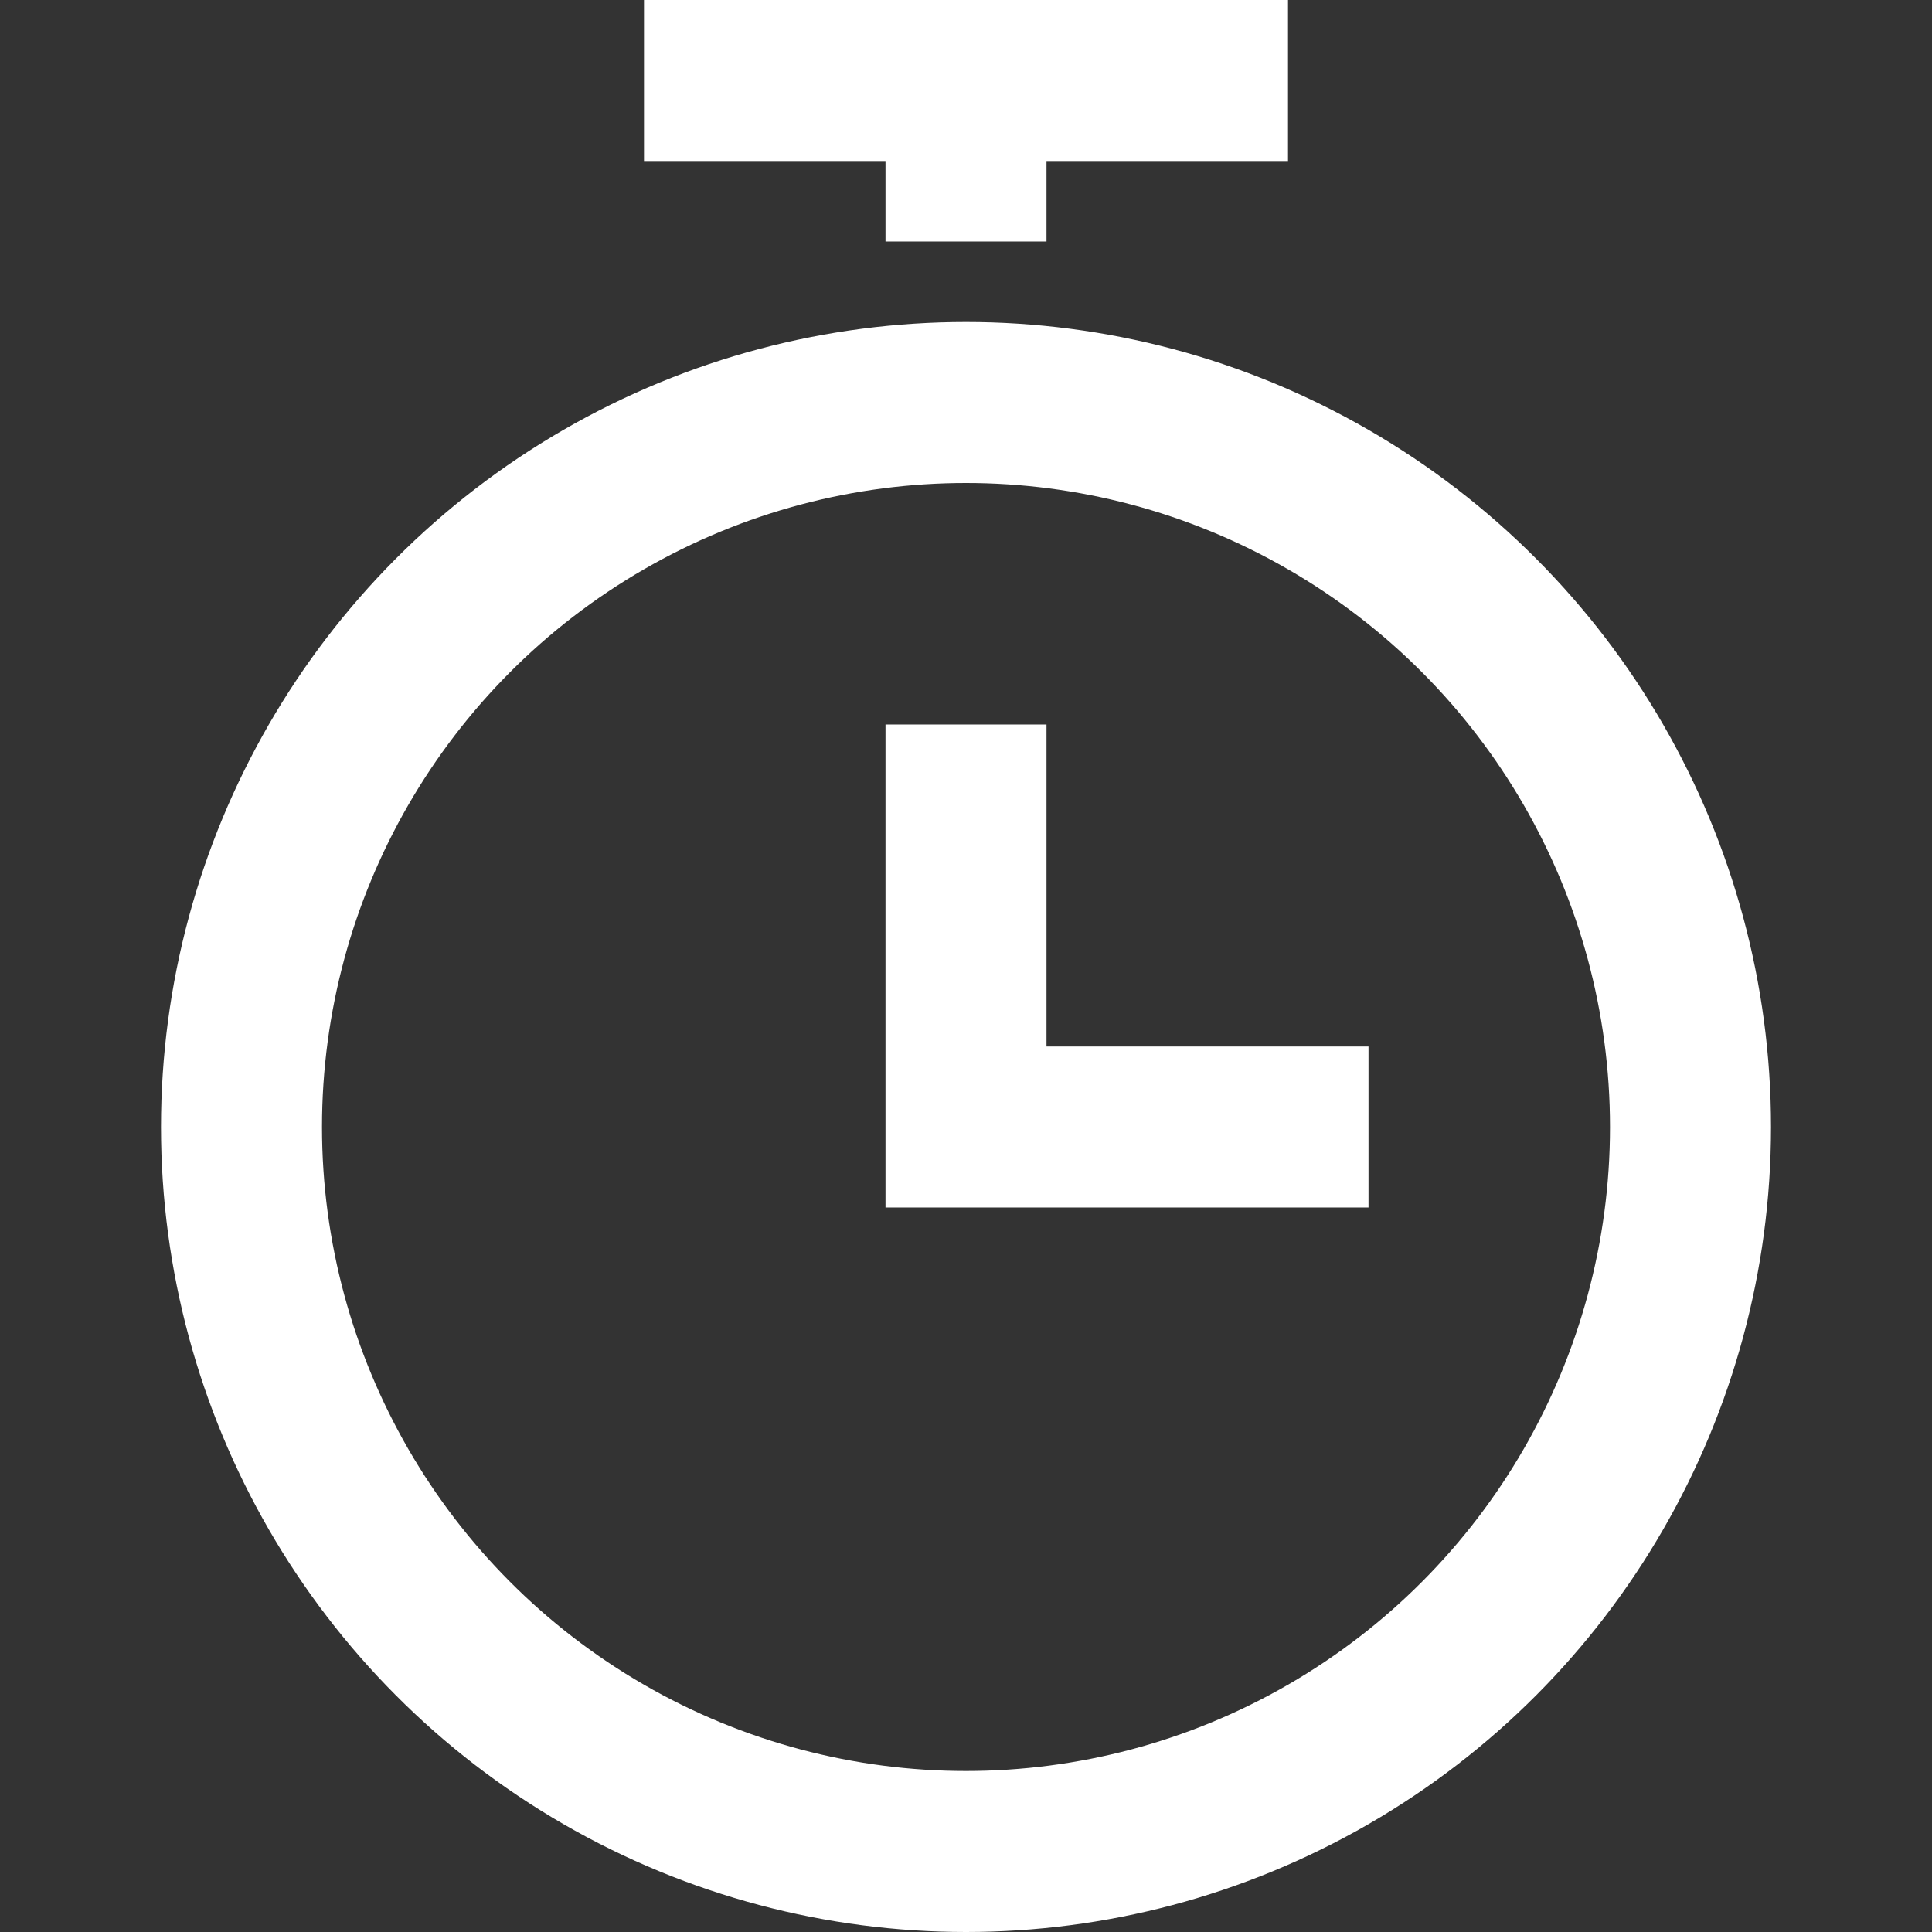 <svg xmlns="http://www.w3.org/2000/svg" viewBox="0 0 24 24" stroke="none" width="24" height="24"><rect x="0" y="0" width="24" height="24" fill="#333333" stroke="none"/><title> stopwatch</title><g class="nc-icon-wrapper" stroke-linecap="square" stroke-linejoin="miter" stroke-width="2" fill="#ffffff" stroke="#ffffff"><polyline data-color="color-2" fill="none" stroke-miterlimit="10" points=" 12,10 12,14 16,14 "/> <circle fill="none" stroke="#ffffff" stroke-miterlimit="10" cx="12" cy="14" r="9"/> <line data-color="color-2" fill="none" stroke-miterlimit="10" x1="9" y1="1" x2="15" y2="1"/> <line data-color="color-2" fill="none" stroke-miterlimit="10" x1="12" y1="1" x2="12" y2="2"/></g></svg>